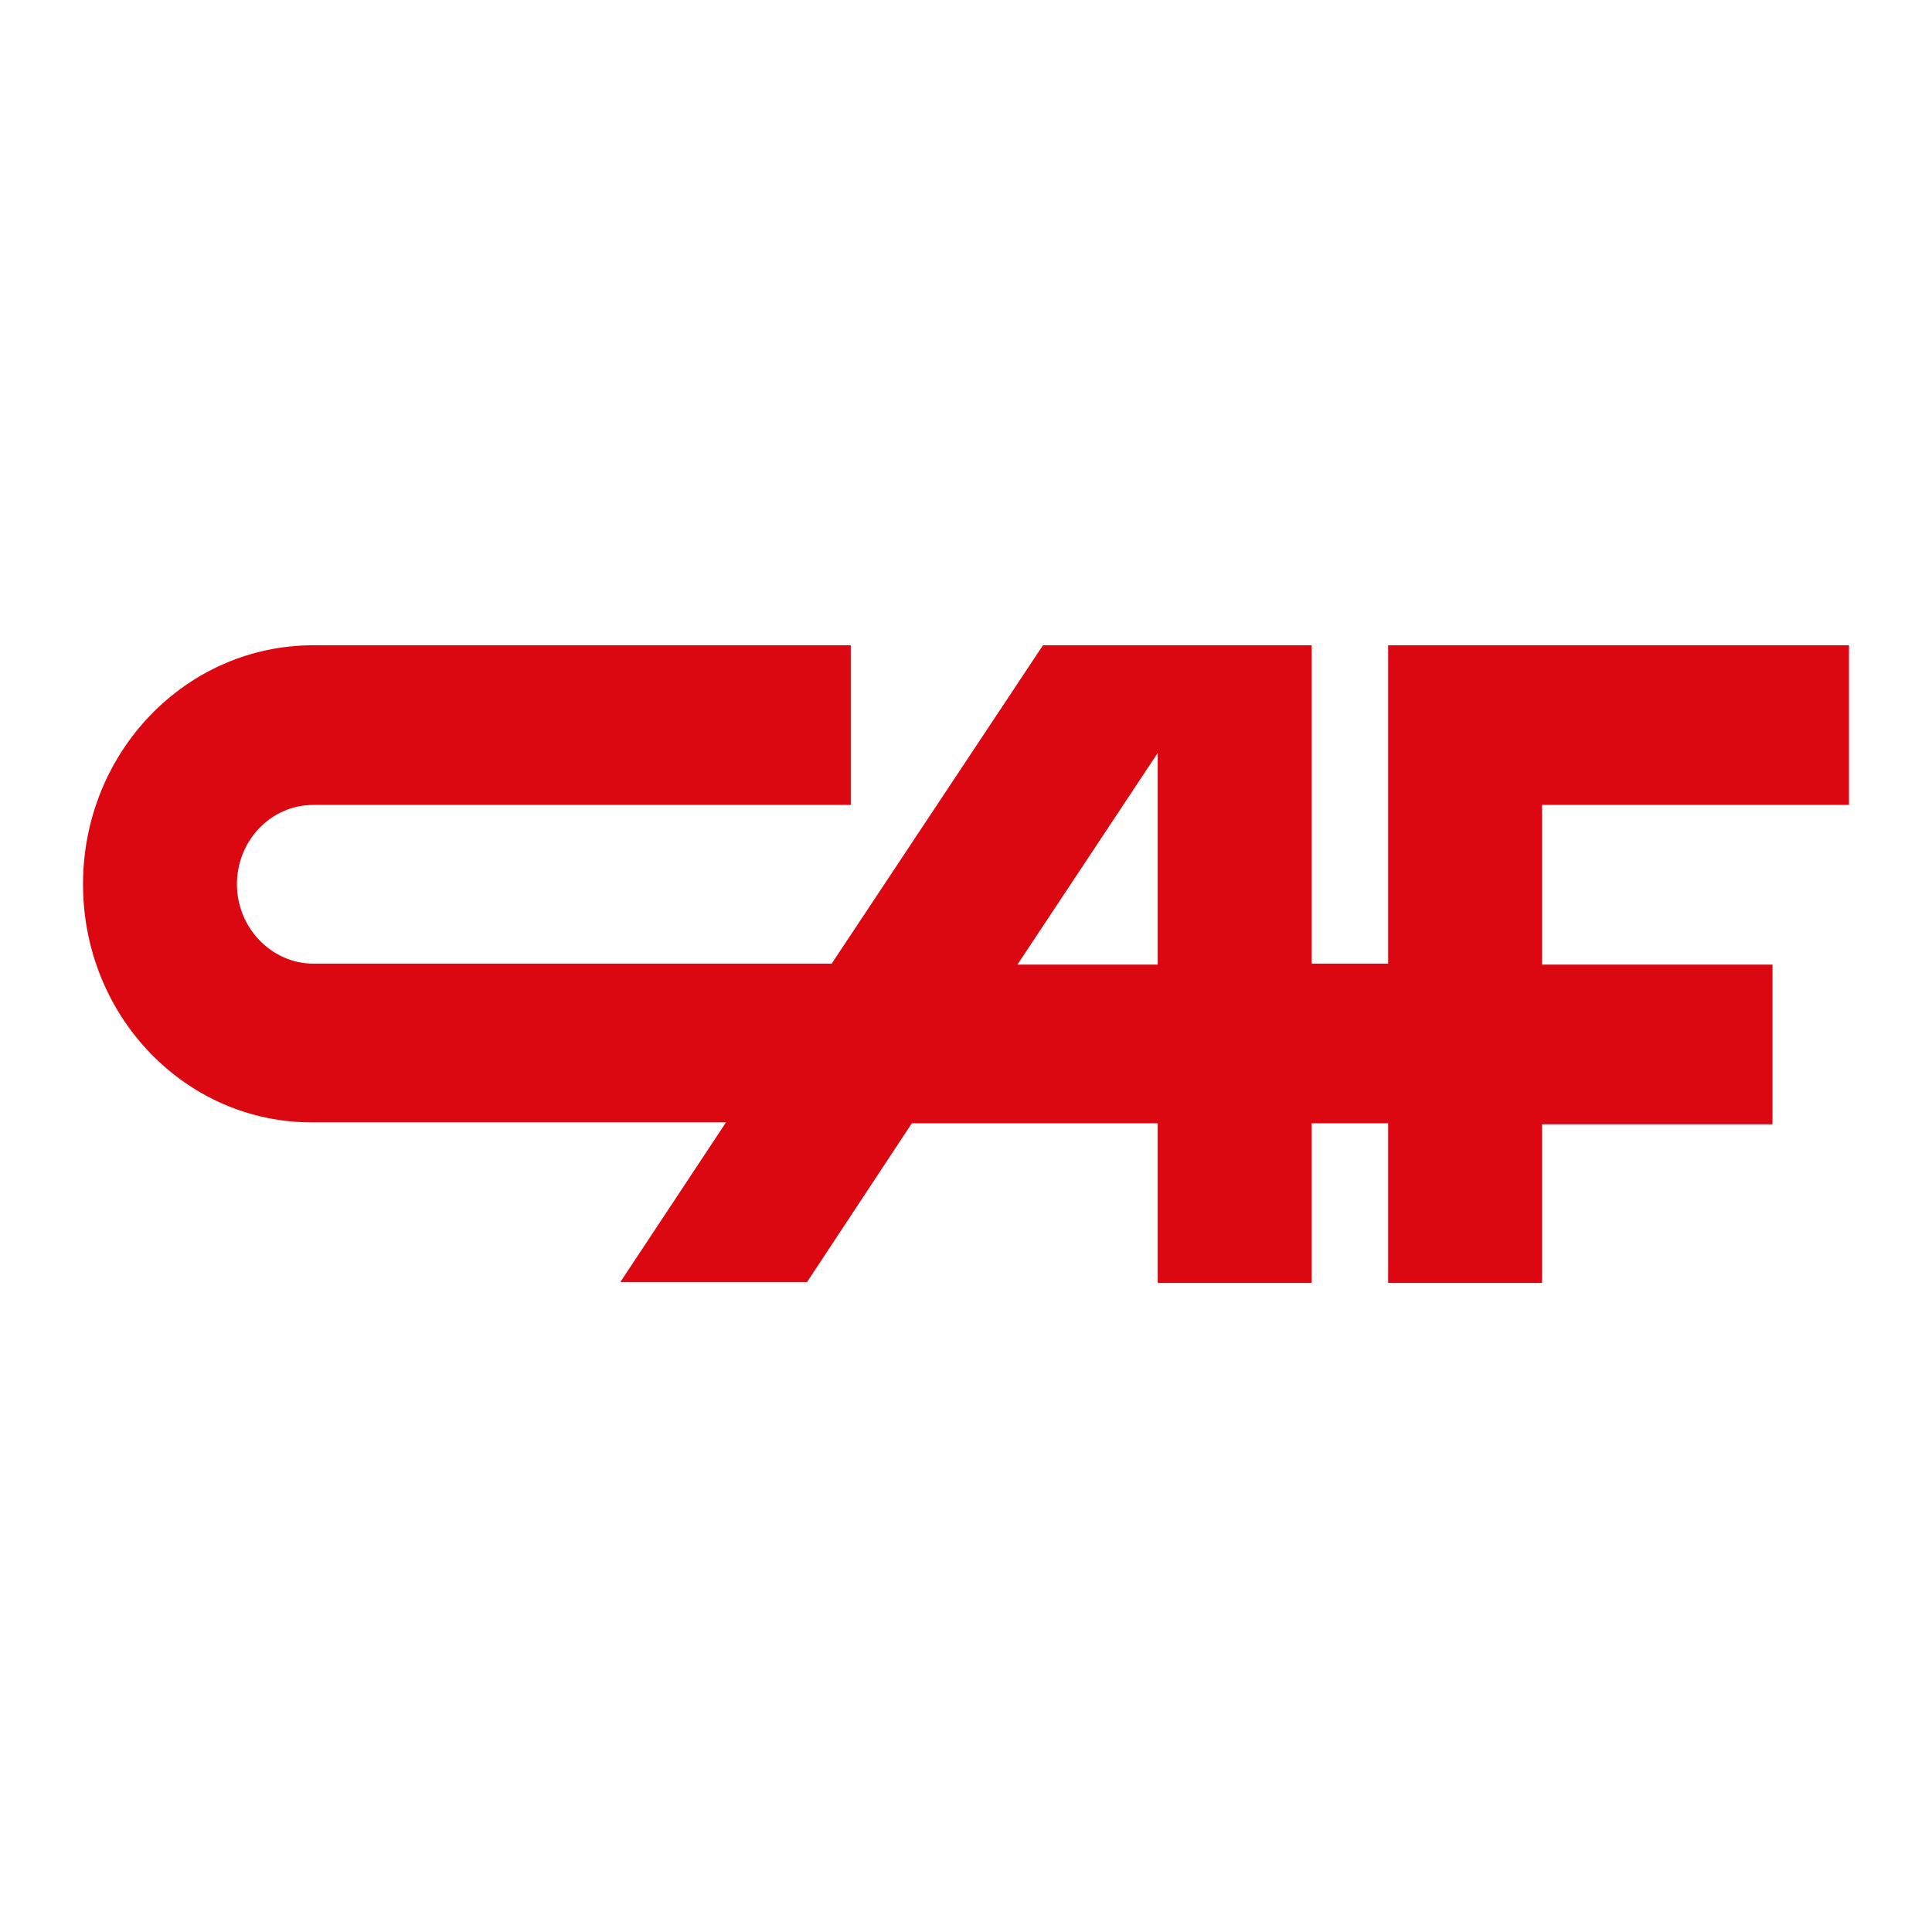 <svg width="512" height="512" viewBox="0 0 512 512" fill="none" xmlns="http://www.w3.org/2000/svg">
<path fill-rule="evenodd" clip-rule="evenodd" d="M408.661 297.687V340H367.871V297.687H347.597V340H306.807V297.687H241.639L213.882 339.75H164.403L192.401 297.437H83.064C49.274 297.687 22 269.396 22 234.344C22 199.292 49.274 171 83.064 171H225.468V213.313H83.064C71.721 213.313 62.79 222.827 62.79 234.344C62.79 245.861 71.962 255.375 83.064 255.375H220.399L276.395 171H347.597V255.375H367.871V171H490V213.313H408.661V255.625H469.726V297.938H408.661V297.687ZM306.807 199.542V255.625H269.637L306.807 199.542Z" fill="#DB0812"/>
</svg>
